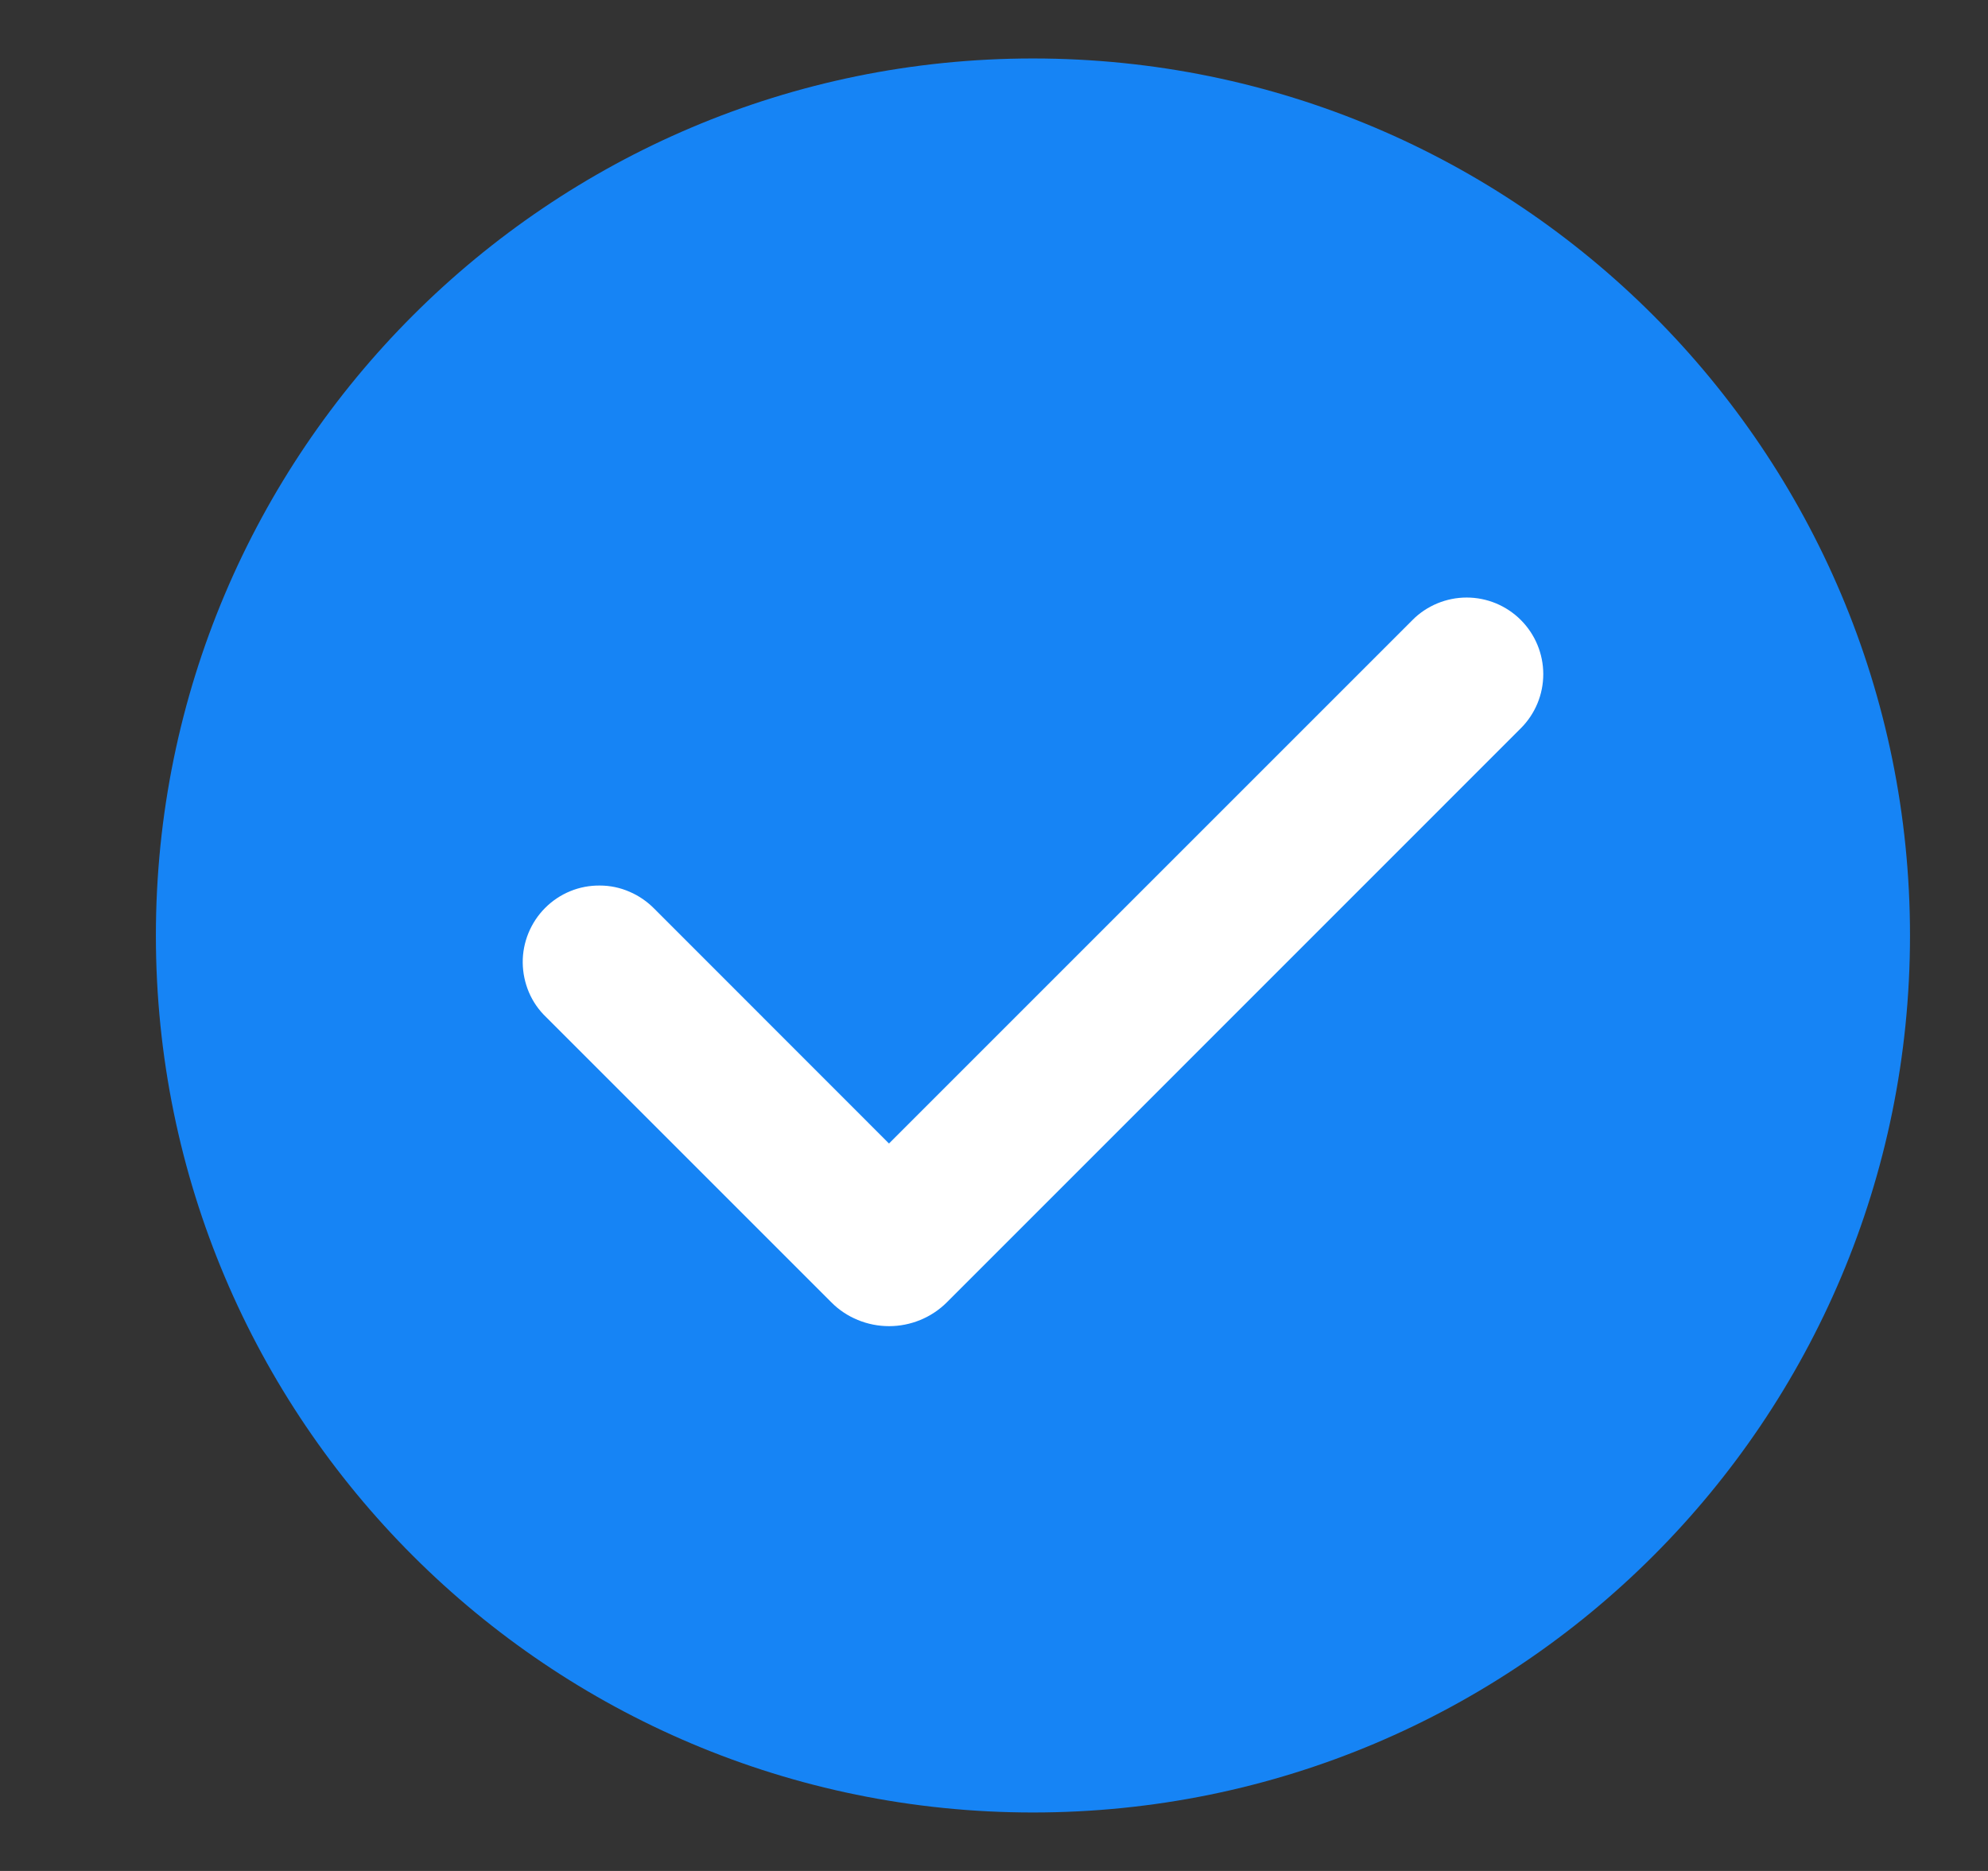 <svg width="17" height="16" viewBox="0 0 17 16" fill="none" xmlns="http://www.w3.org/2000/svg">
<rect x="0" y="0" width="17" height="16" fill="#333333" stroke="none"/>
<g id="mistake-icon" clip-path="url(#clip0_871_3404)">
<path id="Vector" d="M8.833 0.5C4.694 0.5 1.333 3.86 1.333 8C1.333 12.146 4.694 15.5 8.833 15.5C12.98 15.5 16.333 12.146 16.333 8C16.333 3.86 12.98 0.5 8.833 0.5Z" fill="#1684F5"/>
<path id="Vector_2" fill-rule="evenodd" clip-rule="evenodd" d="M13.005 5.302C13.128 5.425 13.197 5.592 13.197 5.765C13.197 5.939 13.128 6.105 13.005 6.228L8.097 11.137C8.032 11.202 7.955 11.253 7.87 11.288C7.785 11.323 7.694 11.341 7.603 11.341C7.511 11.341 7.42 11.323 7.335 11.288C7.25 11.253 7.173 11.202 7.109 11.137L4.67 8.698C4.607 8.638 4.557 8.566 4.523 8.486C4.489 8.406 4.471 8.32 4.47 8.233C4.469 8.146 4.486 8.06 4.519 7.979C4.552 7.899 4.6 7.826 4.662 7.764C4.723 7.703 4.796 7.654 4.877 7.621C4.957 7.588 5.044 7.572 5.13 7.573C5.217 7.573 5.303 7.591 5.383 7.626C5.463 7.66 5.535 7.71 5.596 7.772L7.602 9.779L12.079 5.302C12.139 5.241 12.212 5.193 12.291 5.16C12.371 5.127 12.456 5.11 12.542 5.11C12.628 5.11 12.713 5.127 12.793 5.16C12.872 5.193 12.944 5.241 13.005 5.302Z" fill="white"/>
</g>
<defs>
<clipPath id="clip0_871_3404">
<rect width="16" height="16" fill="white" transform="translate(0.833)"/>
</clipPath>
</defs>
</svg>
